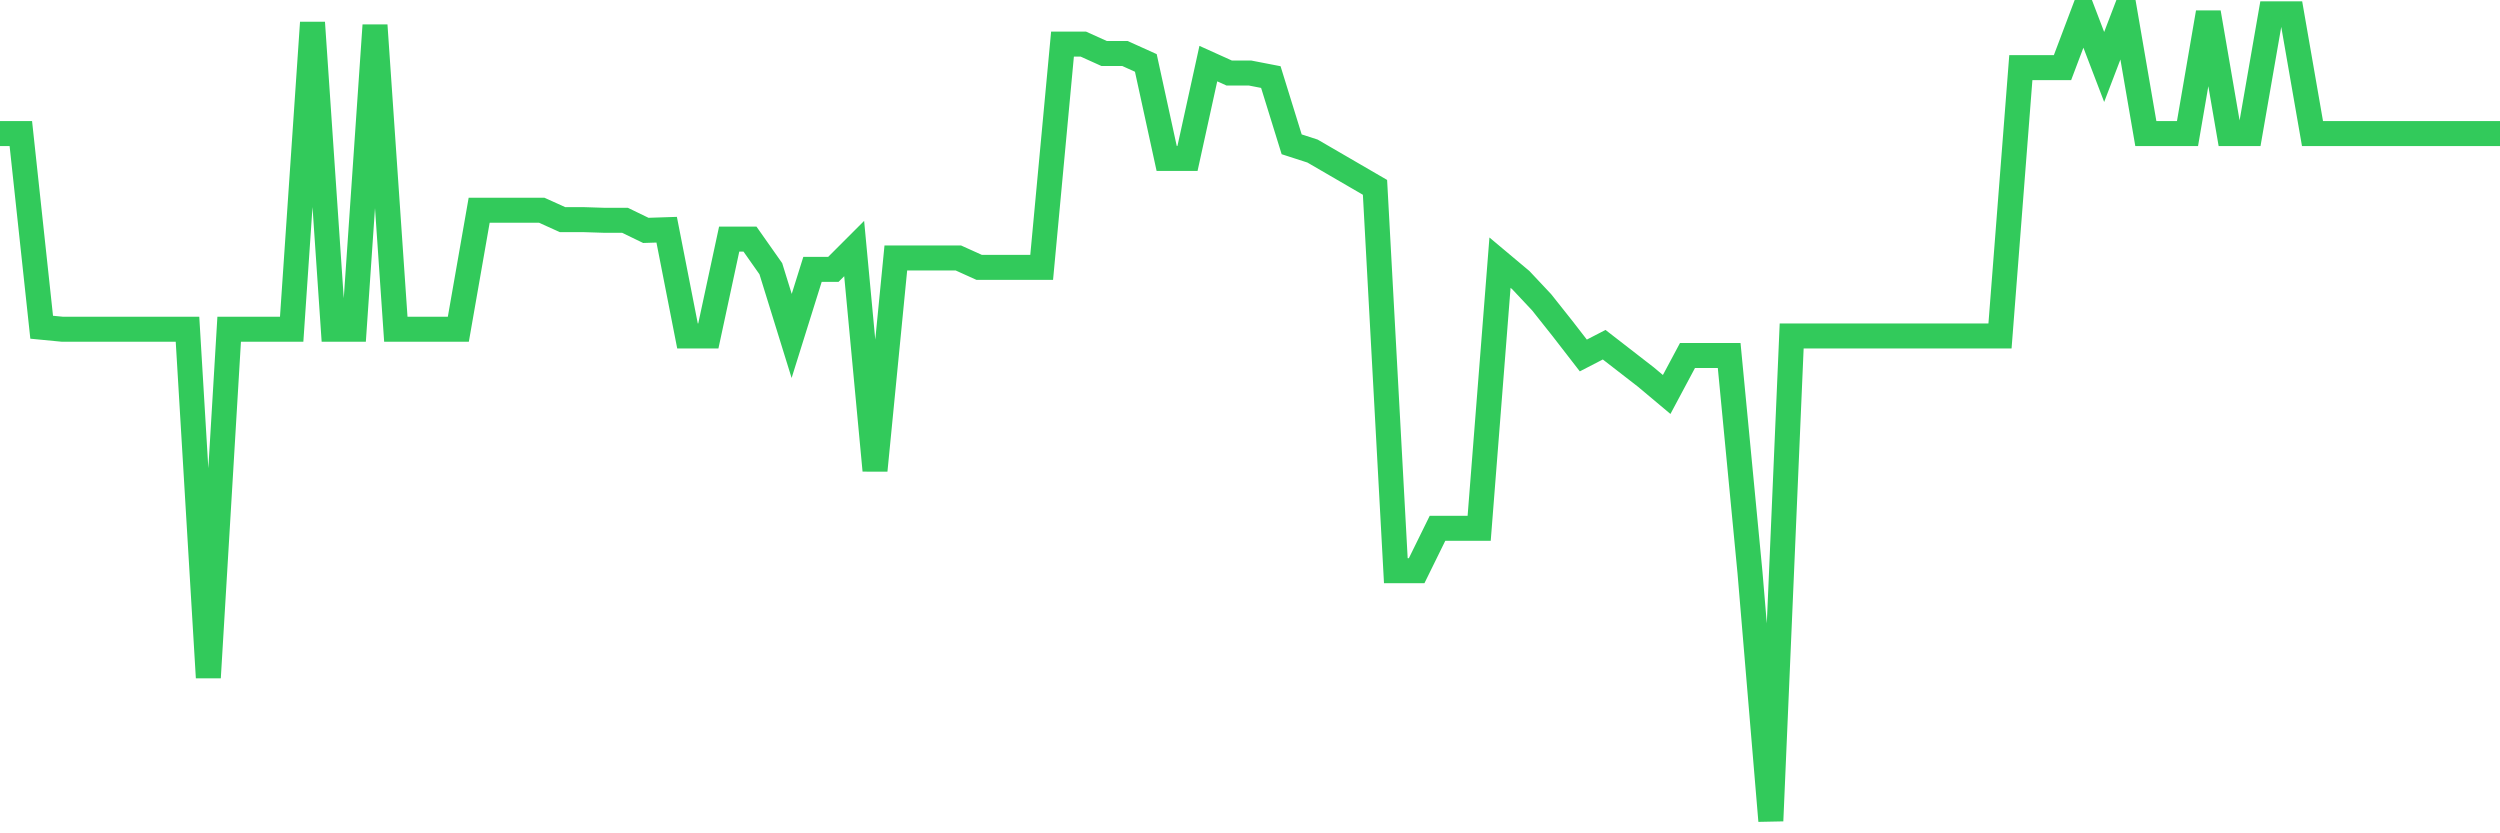<svg
  xmlns="http://www.w3.org/2000/svg"
  xmlns:xlink="http://www.w3.org/1999/xlink"
  width="120"
  height="40"
  viewBox="0 0 120 40"
  preserveAspectRatio="none"
>
  <polyline
    points="0,6.41 1,6.41 2,15.707 3,15.804 4,15.804 5,15.804 6,15.804 7,15.804 8,15.804 9,15.804 10,32.524 11,15.804 12,15.804 13,15.804 14,15.804 15,1.084 16,15.804 17,15.804 18,1.213 19,15.804 20,15.804 21,15.804 22,15.804 23,10.09 24,10.09 25,10.09 26,10.09 27,10.542 28,10.542 29,10.574 30,10.574 31,11.059 32,11.026 33,16.126 34,16.126 35,11.478 36,11.478 37,12.899 38,16.126 39,12.931 40,12.931 41,11.93 42,22.582 43,12.382 44,12.382 45,12.382 46,12.382 47,12.834 48,12.834 49,12.834 50,12.834 51,2.117 52,2.117 53,2.569 54,2.569 55,3.021 56,7.605 57,7.605 58,3.053 59,3.505 60,3.505 61,3.699 62,6.927 63,7.25 64,7.831 65,8.412 66,8.993 67,27.392 68,27.392 69,25.358 70,25.358 71,25.358 72,12.608 73,13.447 74,14.512 75,15.771 76,17.063 77,16.546 78,17.321 79,18.096 80,18.935 81,17.063 82,17.063 83,17.063 84,27.489 85,39.4 86,16.126 87,16.126 88,16.126 89,16.126 90,16.126 91,16.126 92,16.126 93,16.126 94,16.126 95,16.126 96,16.126 97,3.247 98,3.247 99,3.247 100,0.6 101,3.215 102,0.6 103,6.41 104,6.41 105,6.41 106,0.6 107,6.41 108,6.41 109,0.665 110,0.665 111,6.41 112,6.41 113,6.41 114,6.41 115,6.41 116,6.41 117,6.41 118,6.41 119,6.41 120,6.41"
    fill="none"
    stroke="#32ca5b"
    stroke-width="1.2"
  >
  </polyline>
</svg>